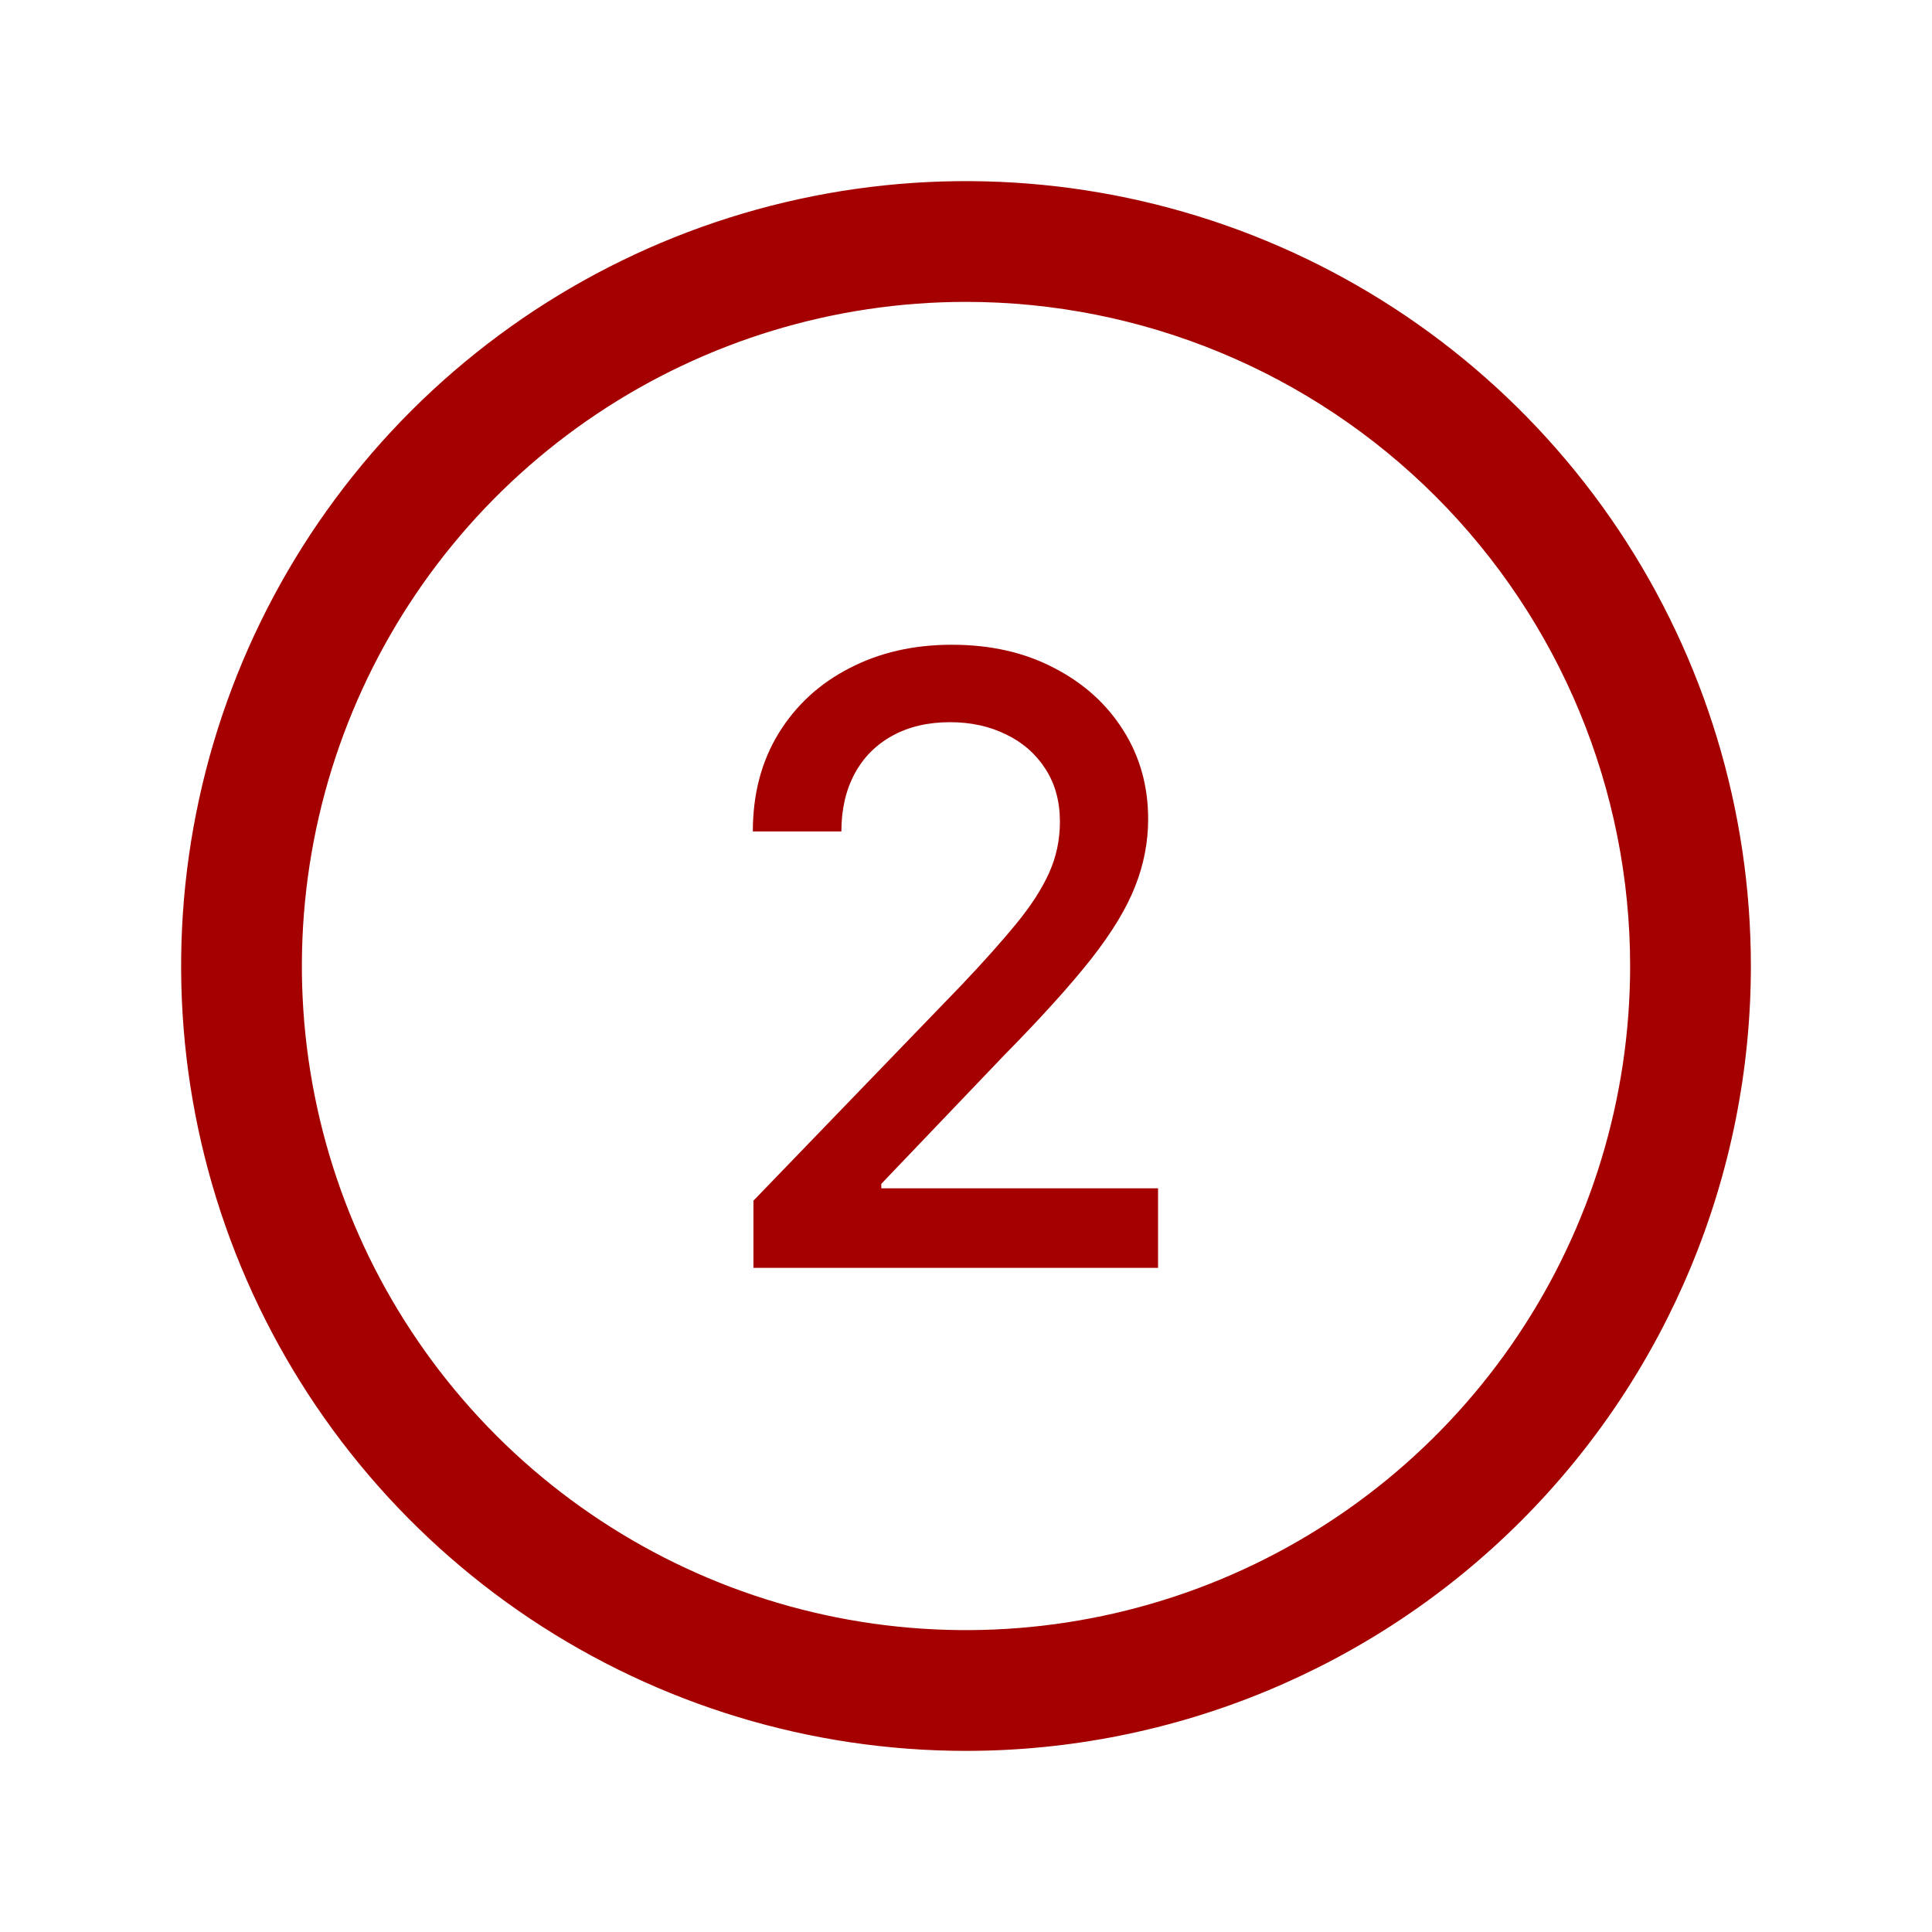 <?xml version="1.0" encoding="UTF-8"?> <svg xmlns="http://www.w3.org/2000/svg" width="128" height="128" viewBox="0 0 128 128" fill="none"> <g clip-path="url(#clip0_1198_421)"> <path d="M64 116C53.715 116 43.662 112.95 35.11 107.236C26.559 101.523 19.894 93.401 15.958 83.9C12.023 74.398 10.993 63.942 12.999 53.855C15.006 43.768 19.958 34.503 27.23 27.23C34.503 19.958 43.768 15.006 53.855 12.999C63.942 10.993 74.398 12.023 83.9 15.958C93.401 19.894 101.523 26.559 107.236 35.11C112.95 43.662 116 53.715 116 64C116 77.791 110.521 91.018 100.77 100.77C91.018 110.521 77.791 116 64 116ZM64 20C55.298 20 46.791 22.581 39.555 27.415C32.319 32.25 26.68 39.122 23.349 47.162C20.019 55.202 19.148 64.049 20.846 72.584C22.543 81.119 26.734 88.959 32.887 95.113C39.041 101.266 46.881 105.457 55.416 107.155C63.951 108.852 72.798 107.981 80.838 104.651C88.878 101.32 95.75 95.681 100.585 88.445C105.419 81.209 108 72.702 108 64C108 52.331 103.364 41.139 95.113 32.887C86.861 24.636 75.669 20 64 20Z" fill="#A40000"></path> <path d="M49.918 84V79.546L63.699 65.267C65.171 63.716 66.383 62.357 67.338 61.19C68.306 60.01 69.028 58.89 69.506 57.83C69.983 56.769 70.222 55.642 70.222 54.449C70.222 53.097 69.903 51.93 69.267 50.949C68.631 49.955 67.762 49.192 66.662 48.662C65.562 48.118 64.322 47.847 62.943 47.847C61.485 47.847 60.212 48.145 59.125 48.742C58.038 49.338 57.203 50.18 56.619 51.267C56.036 52.354 55.744 53.627 55.744 55.085H49.878C49.878 52.606 50.448 50.438 51.588 48.582C52.728 46.726 54.293 45.288 56.281 44.267C58.27 43.233 60.53 42.716 63.062 42.716C65.621 42.716 67.875 43.226 69.824 44.247C71.786 45.255 73.317 46.633 74.418 48.383C75.518 50.12 76.068 52.082 76.068 54.27C76.068 55.781 75.783 57.26 75.213 58.705C74.656 60.15 73.682 61.76 72.29 63.537C70.898 65.3 68.962 67.441 66.483 69.96L58.389 78.432V78.73H76.724V84H49.918Z" fill="#A40000"></path> </g> <defs> <clipPath id="clip0_1198_421"> <rect width="32" height="32" fill="white" transform="scale(4)"></rect> </clipPath> </defs> </svg> 